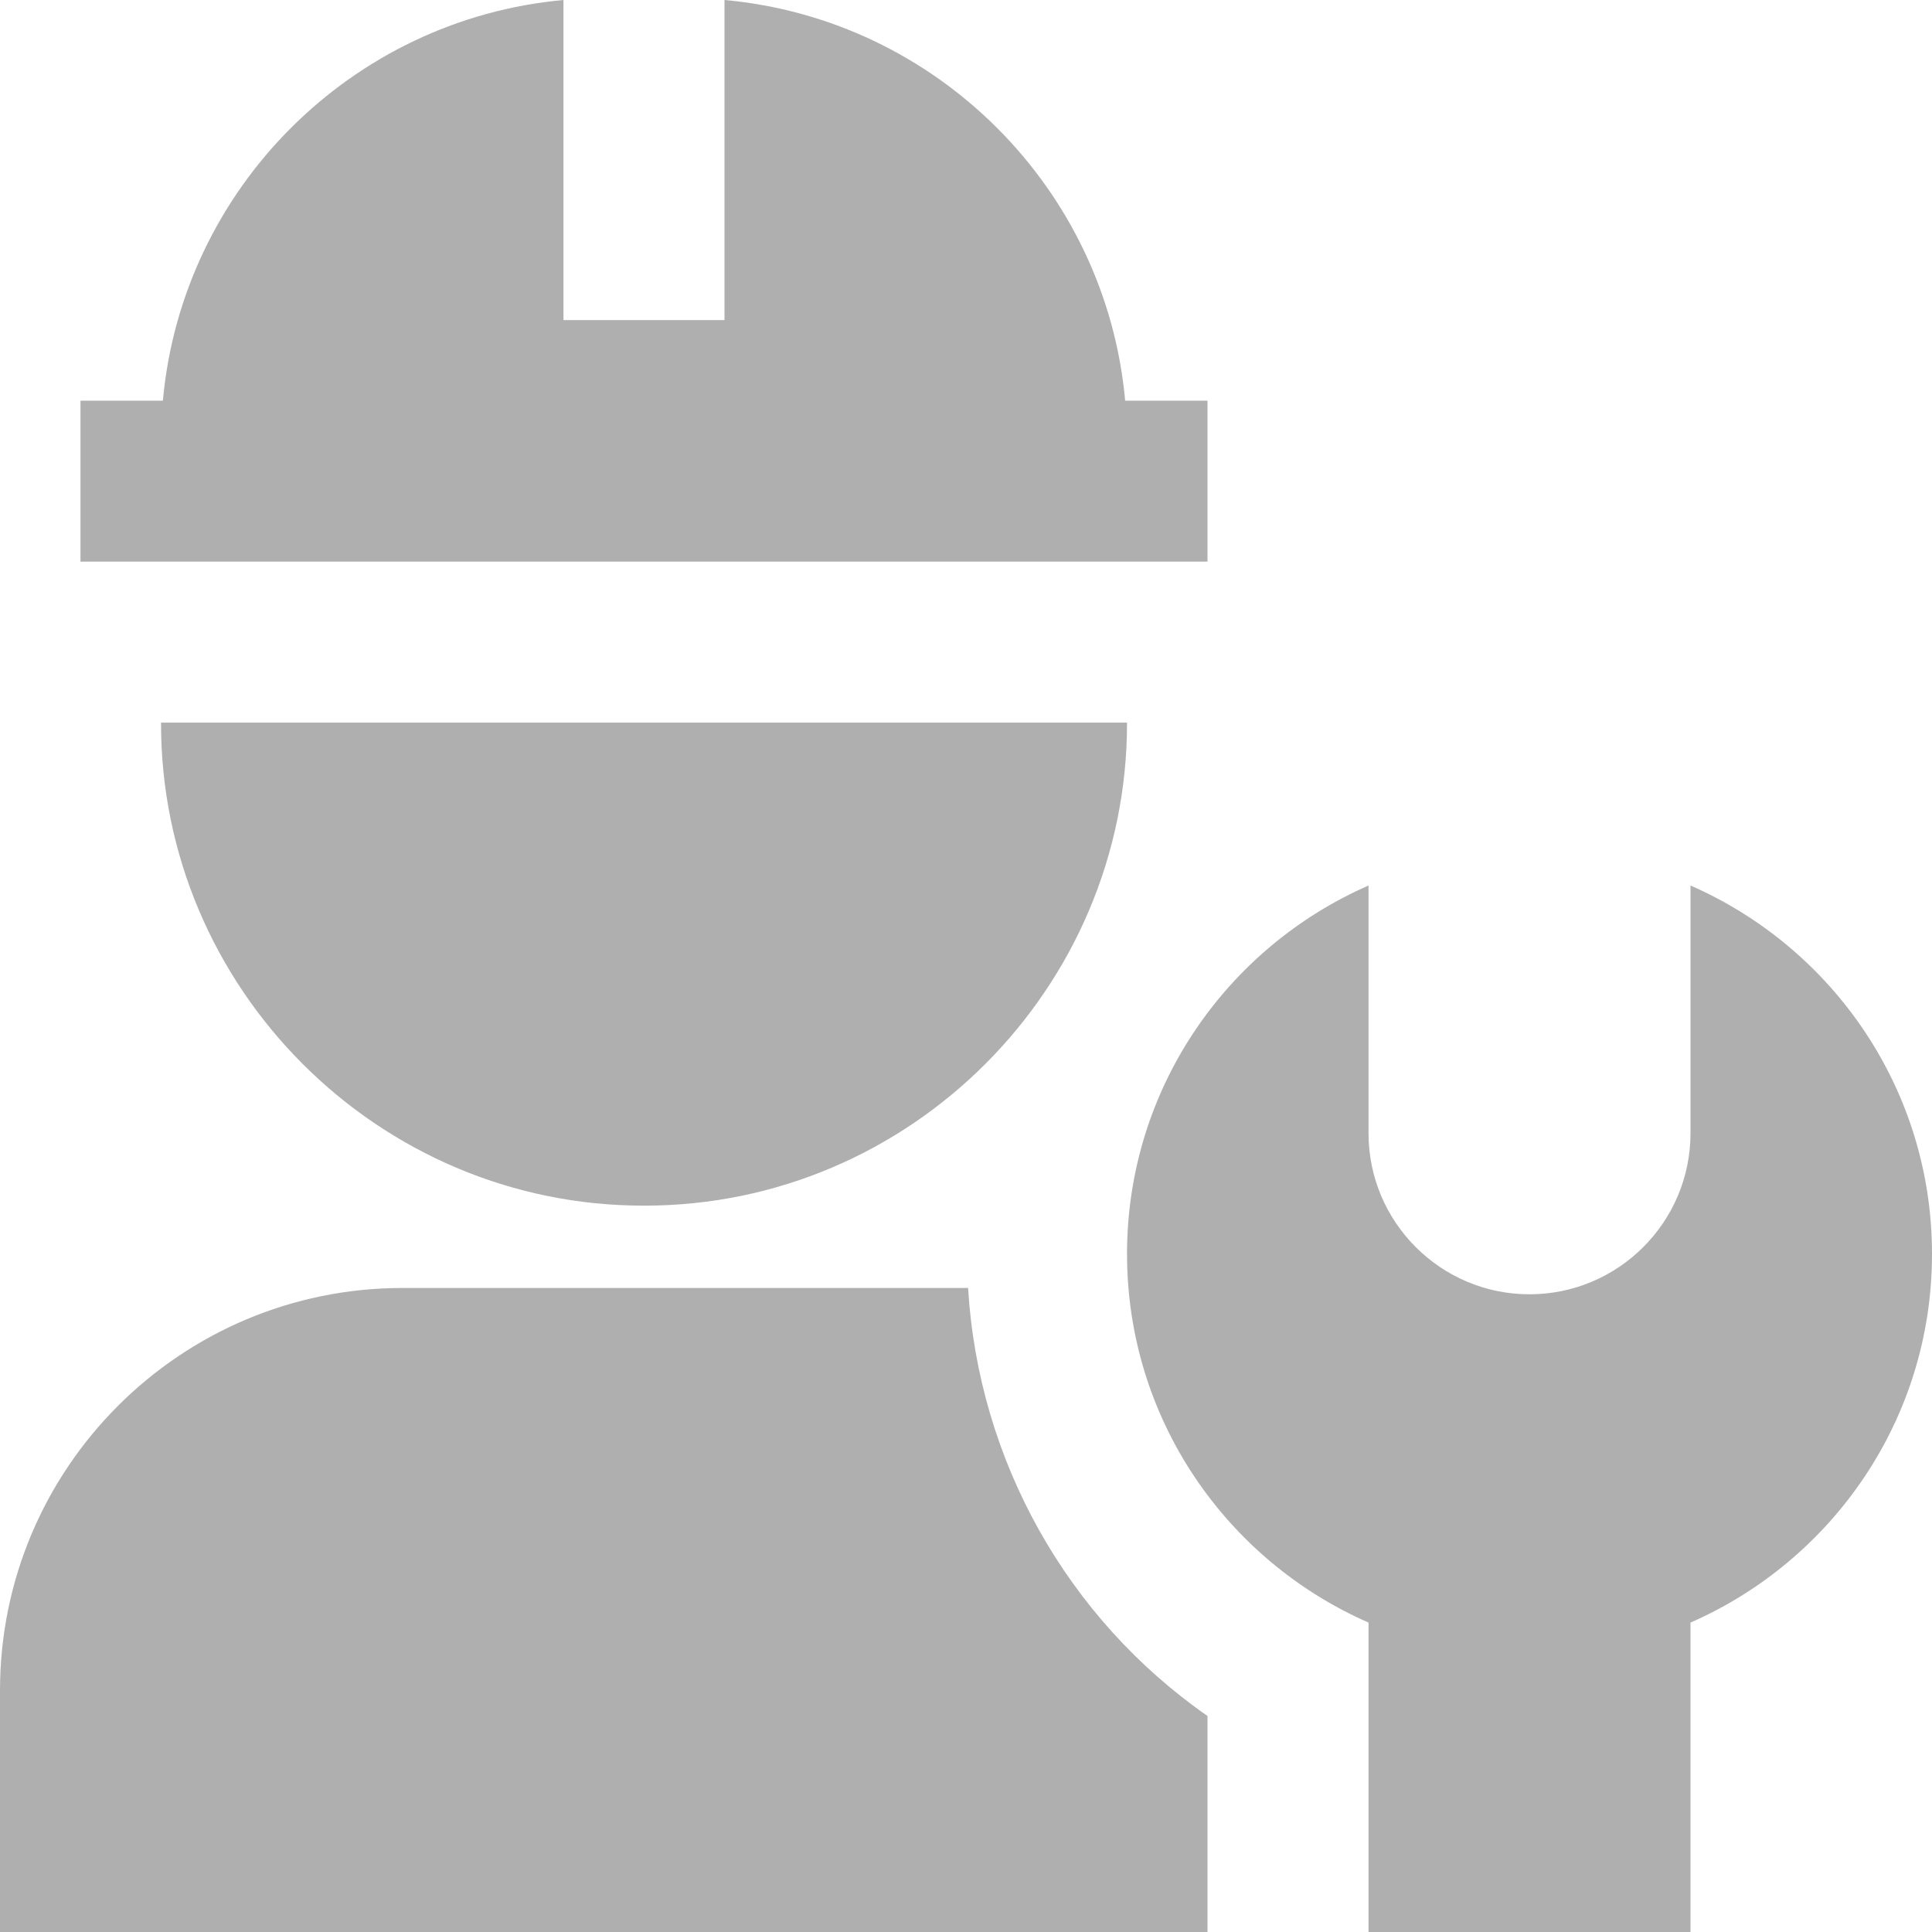 <svg xmlns="http://www.w3.org/2000/svg" width="26" height="26" viewBox="0 0 26 26" fill="none"><path d="M22.75 11.917V15.251C22.75 16.446 21.778 17.418 20.583 17.418C19.388 17.418 18.417 16.446 18.417 15.251V11.917C16.506 12.753 15.167 14.656 15.167 16.876C15.167 19.096 16.506 20.999 18.417 21.836V26H22.75V21.836C24.661 20.999 26 19.096 26 16.876C26 14.656 24.661 12.753 22.75 11.917ZM2.167 9.725H15.167C15.172 13.293 12.254 16.229 8.667 16.225C5.08 16.229 2.161 13.293 2.167 9.725ZM16.25 26H0V22.75C0 19.759 2.426 17.333 5.417 17.333H13.028C13.169 19.661 14.363 21.779 16.25 23.093V26ZM16.25 7.558H1.083V5.392H2.192C2.45 2.538 4.73 0.259 7.583 0V4.308H9.75V0C12.604 0.259 14.883 2.538 15.142 5.392H16.25V7.558Z" fill="#606060" fill-opacity="0.5"></path></svg>
